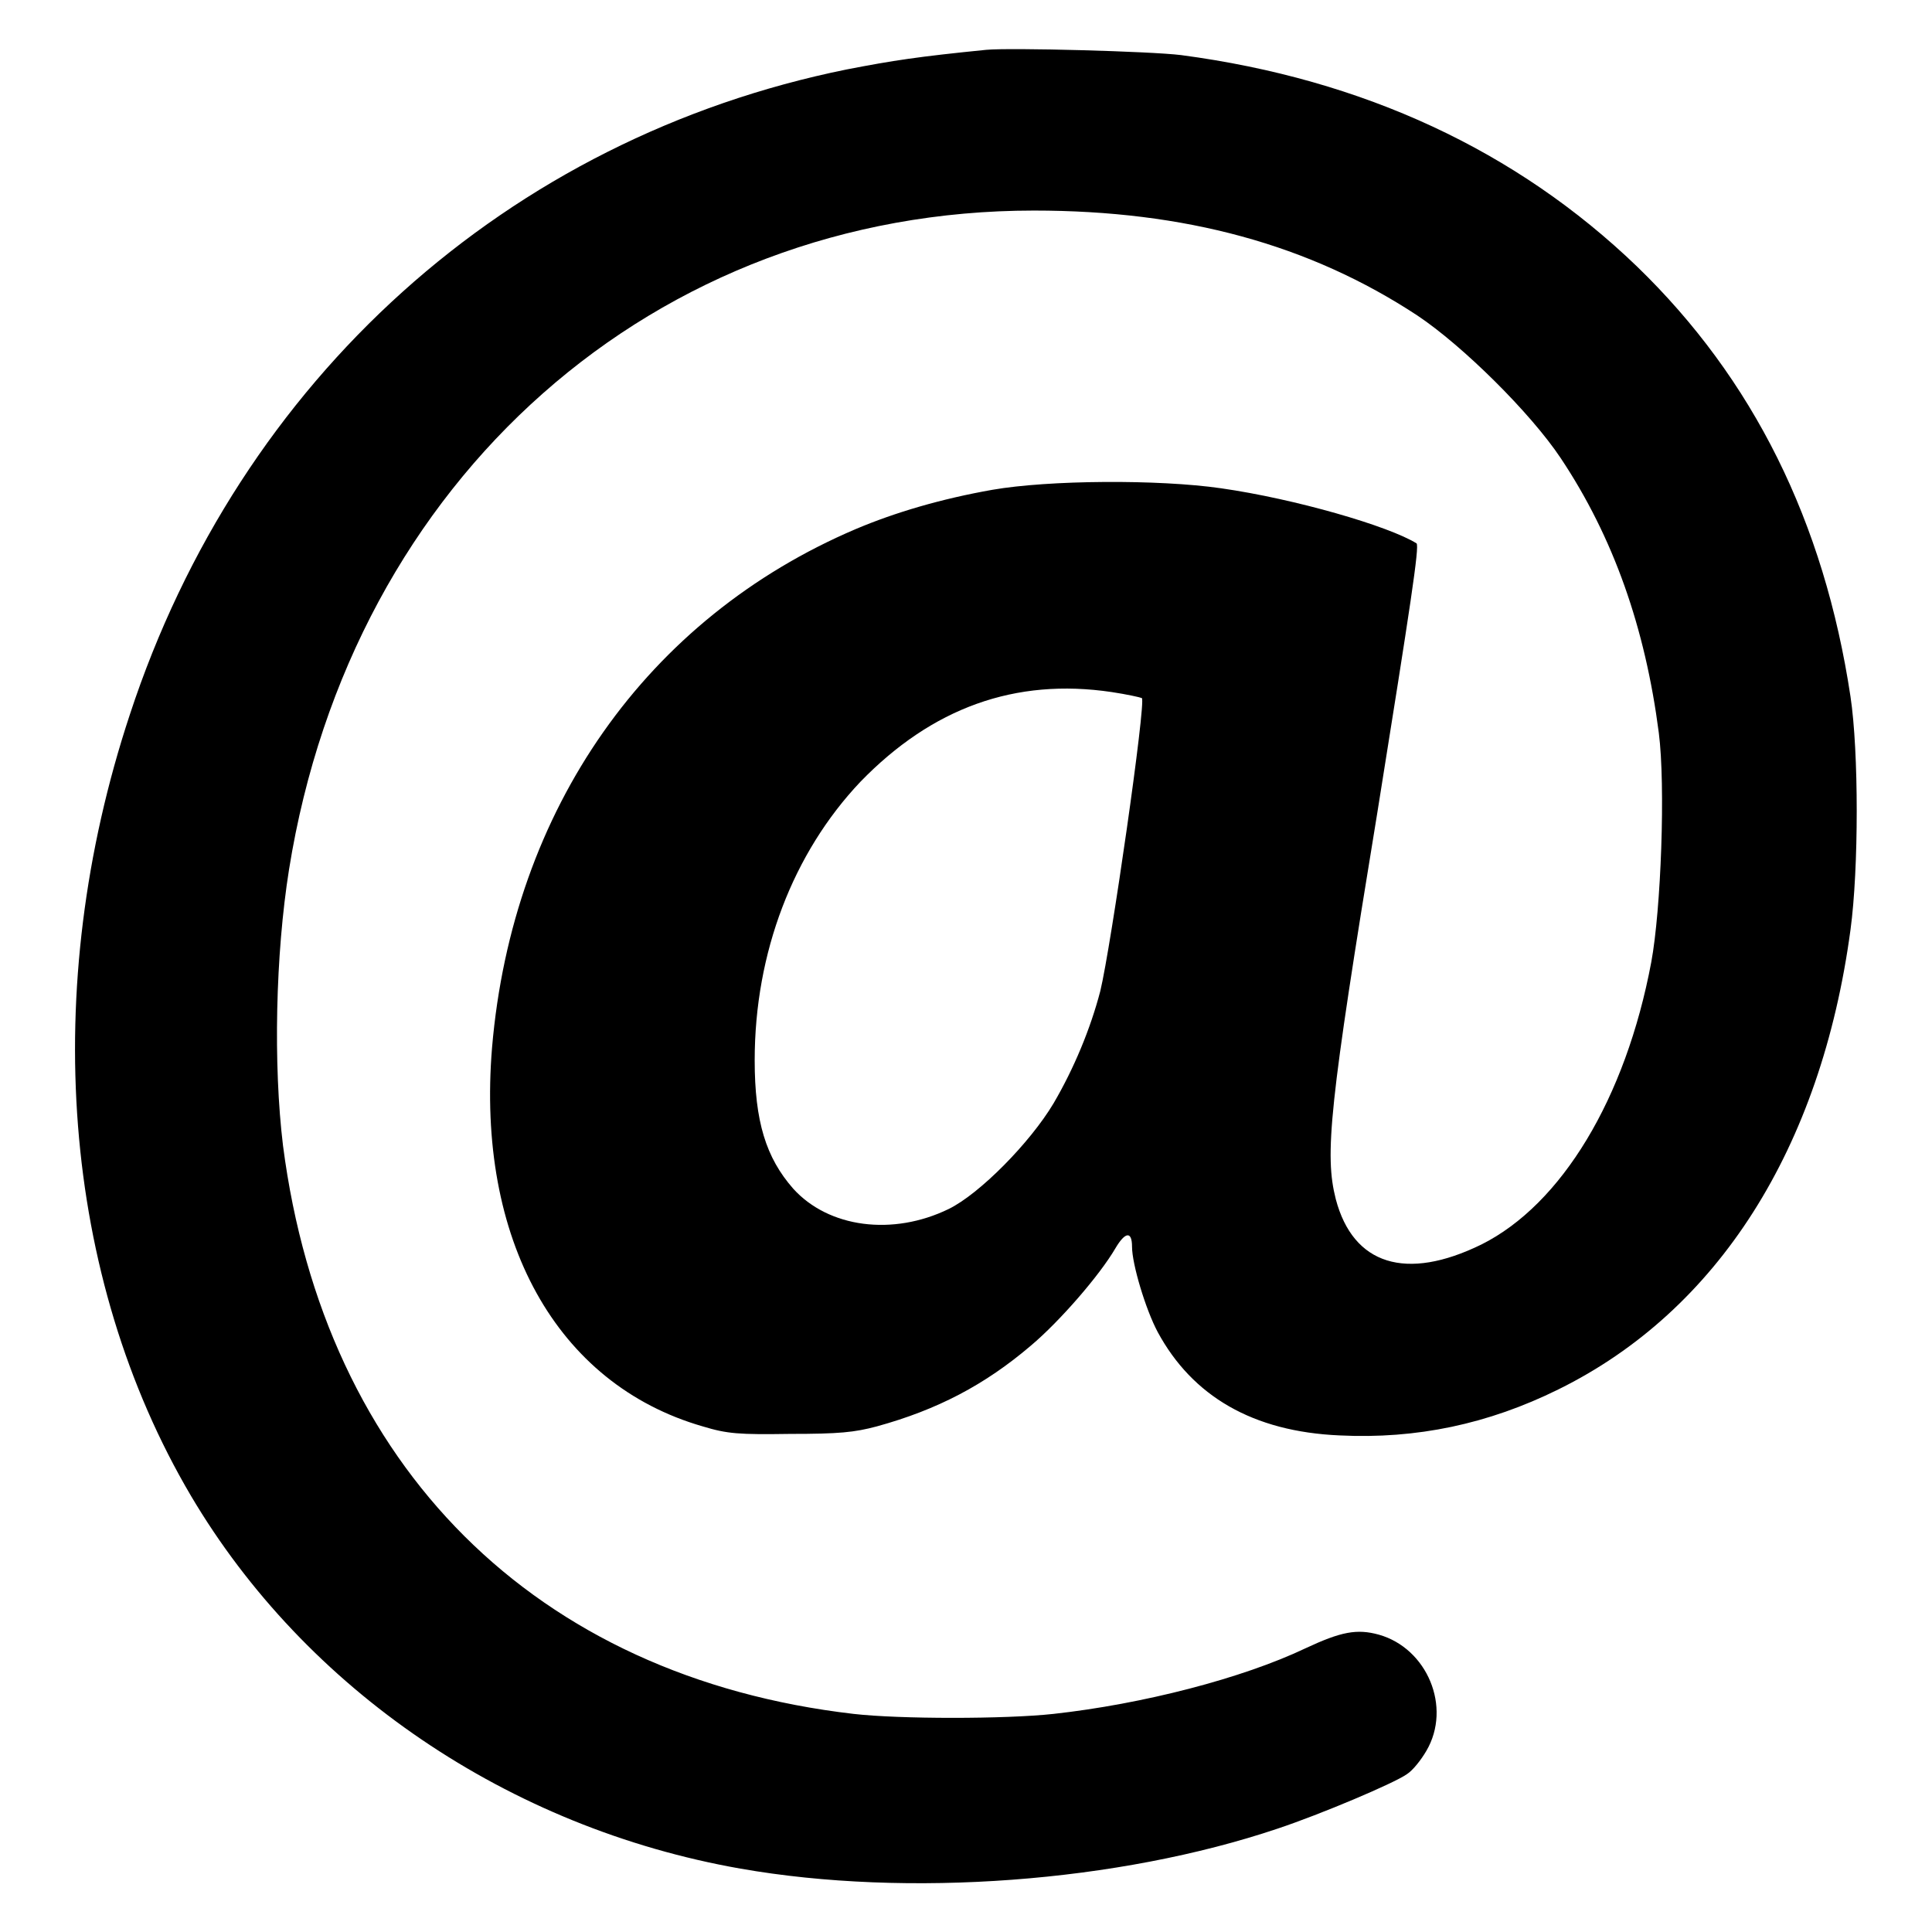 <?xml version="1.0" encoding="utf-8"?>
<!-- Svg Vector Icons : http://www.onlinewebfonts.com/icon -->
<!DOCTYPE svg PUBLIC "-//W3C//DTD SVG 1.1//EN" "http://www.w3.org/Graphics/SVG/1.1/DTD/svg11.dtd">
<svg version="1.1" xmlns="http://www.w3.org/2000/svg" xmlns:xlink="http://www.w3.org/1999/xlink" x="0px" y="0px" viewBox="0 0 256 256" enable-background="new 0 0 256 256" xml:space="preserve">
<g><g><g><path fill="#000000" d="M130.7,6.6c-9,0.9-12.3,1.4-18.5,2.6c-44.9,9.1-80.4,41-95,85.5c-12,36.3-9,74.5,8.1,103.5c15.2,25.7,42.1,44,72.8,49.4c22.2,3.9,50.1,1.8,71.2-5.3c5.7-1.9,15.4-6,17.1-7.2c0.8-0.5,1.9-1.9,2.6-3.1c3.4-5.8,0.1-13.6-6.3-15.4c-2.9-0.8-5-0.4-9.7,1.8c-8.4,4-21.6,7.4-33.4,8.7c-6.4,0.7-20.4,0.7-26.5,0c-42.2-4.9-70.1-32.8-75.6-75.3c-1.3-10.7-1-25.3,0.8-36.6c8.3-51.8,48.5-87.3,98.7-87.3c20,0,36.5,4.5,50.8,13.9c6,4,15,12.9,19,18.9c7,10.5,11.2,22.5,13,36.4c0.9,7,0.3,23.4-1,30.4c-3.4,18.1-11.9,32.1-22.5,37.4c-10,4.9-17,2.7-19.3-6c-1.5-5.9-0.9-12.2,5.5-51.2c4.4-27.5,5.6-35.3,5.2-35.7c-3.7-2.3-16.1-5.9-25.9-7.3c-8.3-1.2-22.8-1.1-30.3,0.2c-6.8,1.2-12.9,3-18.1,5.2c-27.7,11.8-45.5,37.1-48.2,68.7c-2.1,25.4,8.5,44.6,27.9,50.2c3.3,1,4.8,1.1,11.6,1c6.5,0,8.5-0.2,11.5-1c8-2.2,14.3-5.5,20.4-10.7c3.8-3.2,9.1-9.3,11.2-12.9c1.3-2.2,2.2-2.3,2.2-0.2c0,2.3,1.8,8.3,3.4,11.3c4.6,8.5,12.6,13.2,24.1,13.7c10.2,0.5,19.7-1.5,29-6.1c21.1-10.4,34.8-31.9,38.7-60.9c1.1-8.1,1.1-23.6,0-30.9c-3.5-23.2-12.9-42.1-28.3-57C201,20,180.7,10.5,156.5,7.3C152.5,6.8,134,6.3,130.7,6.6z M147.3,91.7c2,0.3,3.8,0.7,4,0.8c0.6,0.4-4.1,33-5.5,38.8c-1.3,5-3.5,10.3-6.2,14.9c-3.1,5.2-9.8,12-13.9,14c-7.4,3.6-15.9,2.5-20.6-2.7c-3.6-4.1-5.1-8.9-5.1-17c0-14.3,5.1-27.5,14-36.9C123.5,93.8,134.5,89.8,147.3,91.7z"/></g></g></g>
</svg>